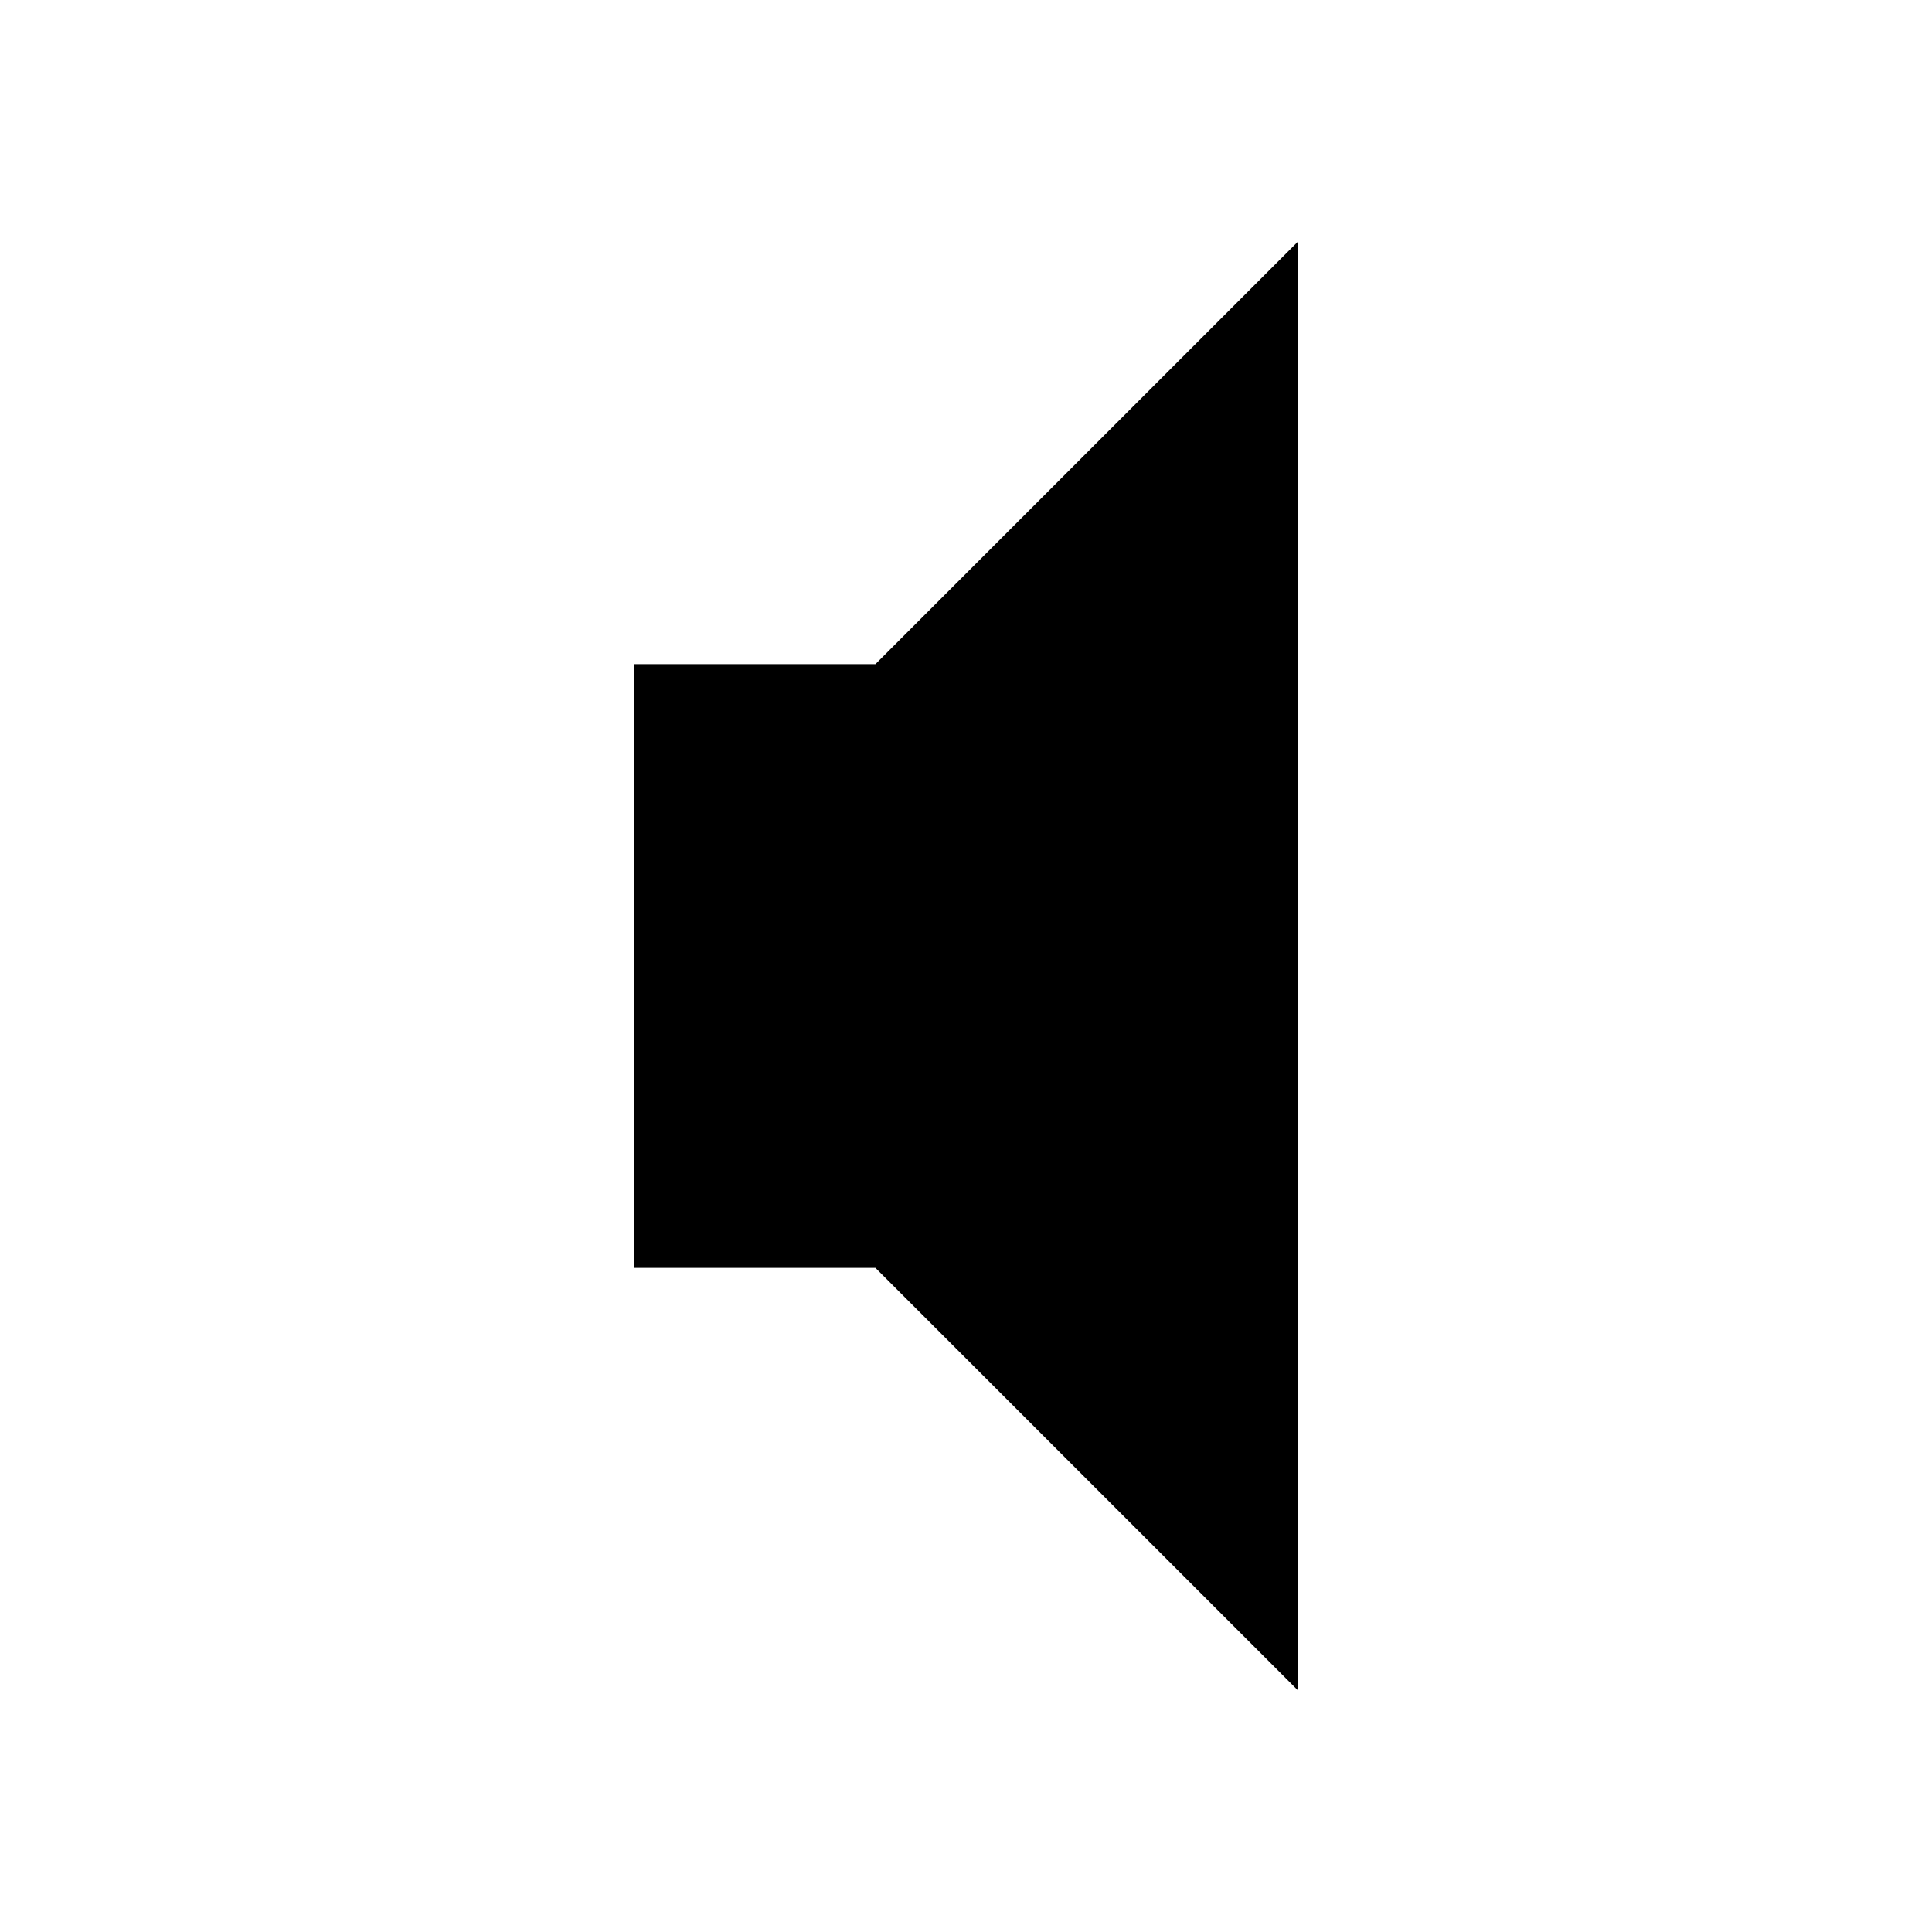 <?xml version="1.0" encoding="utf-8"?><!-- Скачано с сайта svg4.ru / Downloaded from svg4.ru -->
<svg fill="#000000" width="800px" height="800px" viewBox="-104 0 512 512" xmlns="http://www.w3.org/2000/svg" ><title>vol-low</title><path d="M128 336L64 336 64 176 128 176 240 64 240 448 128 336Z" /></svg>